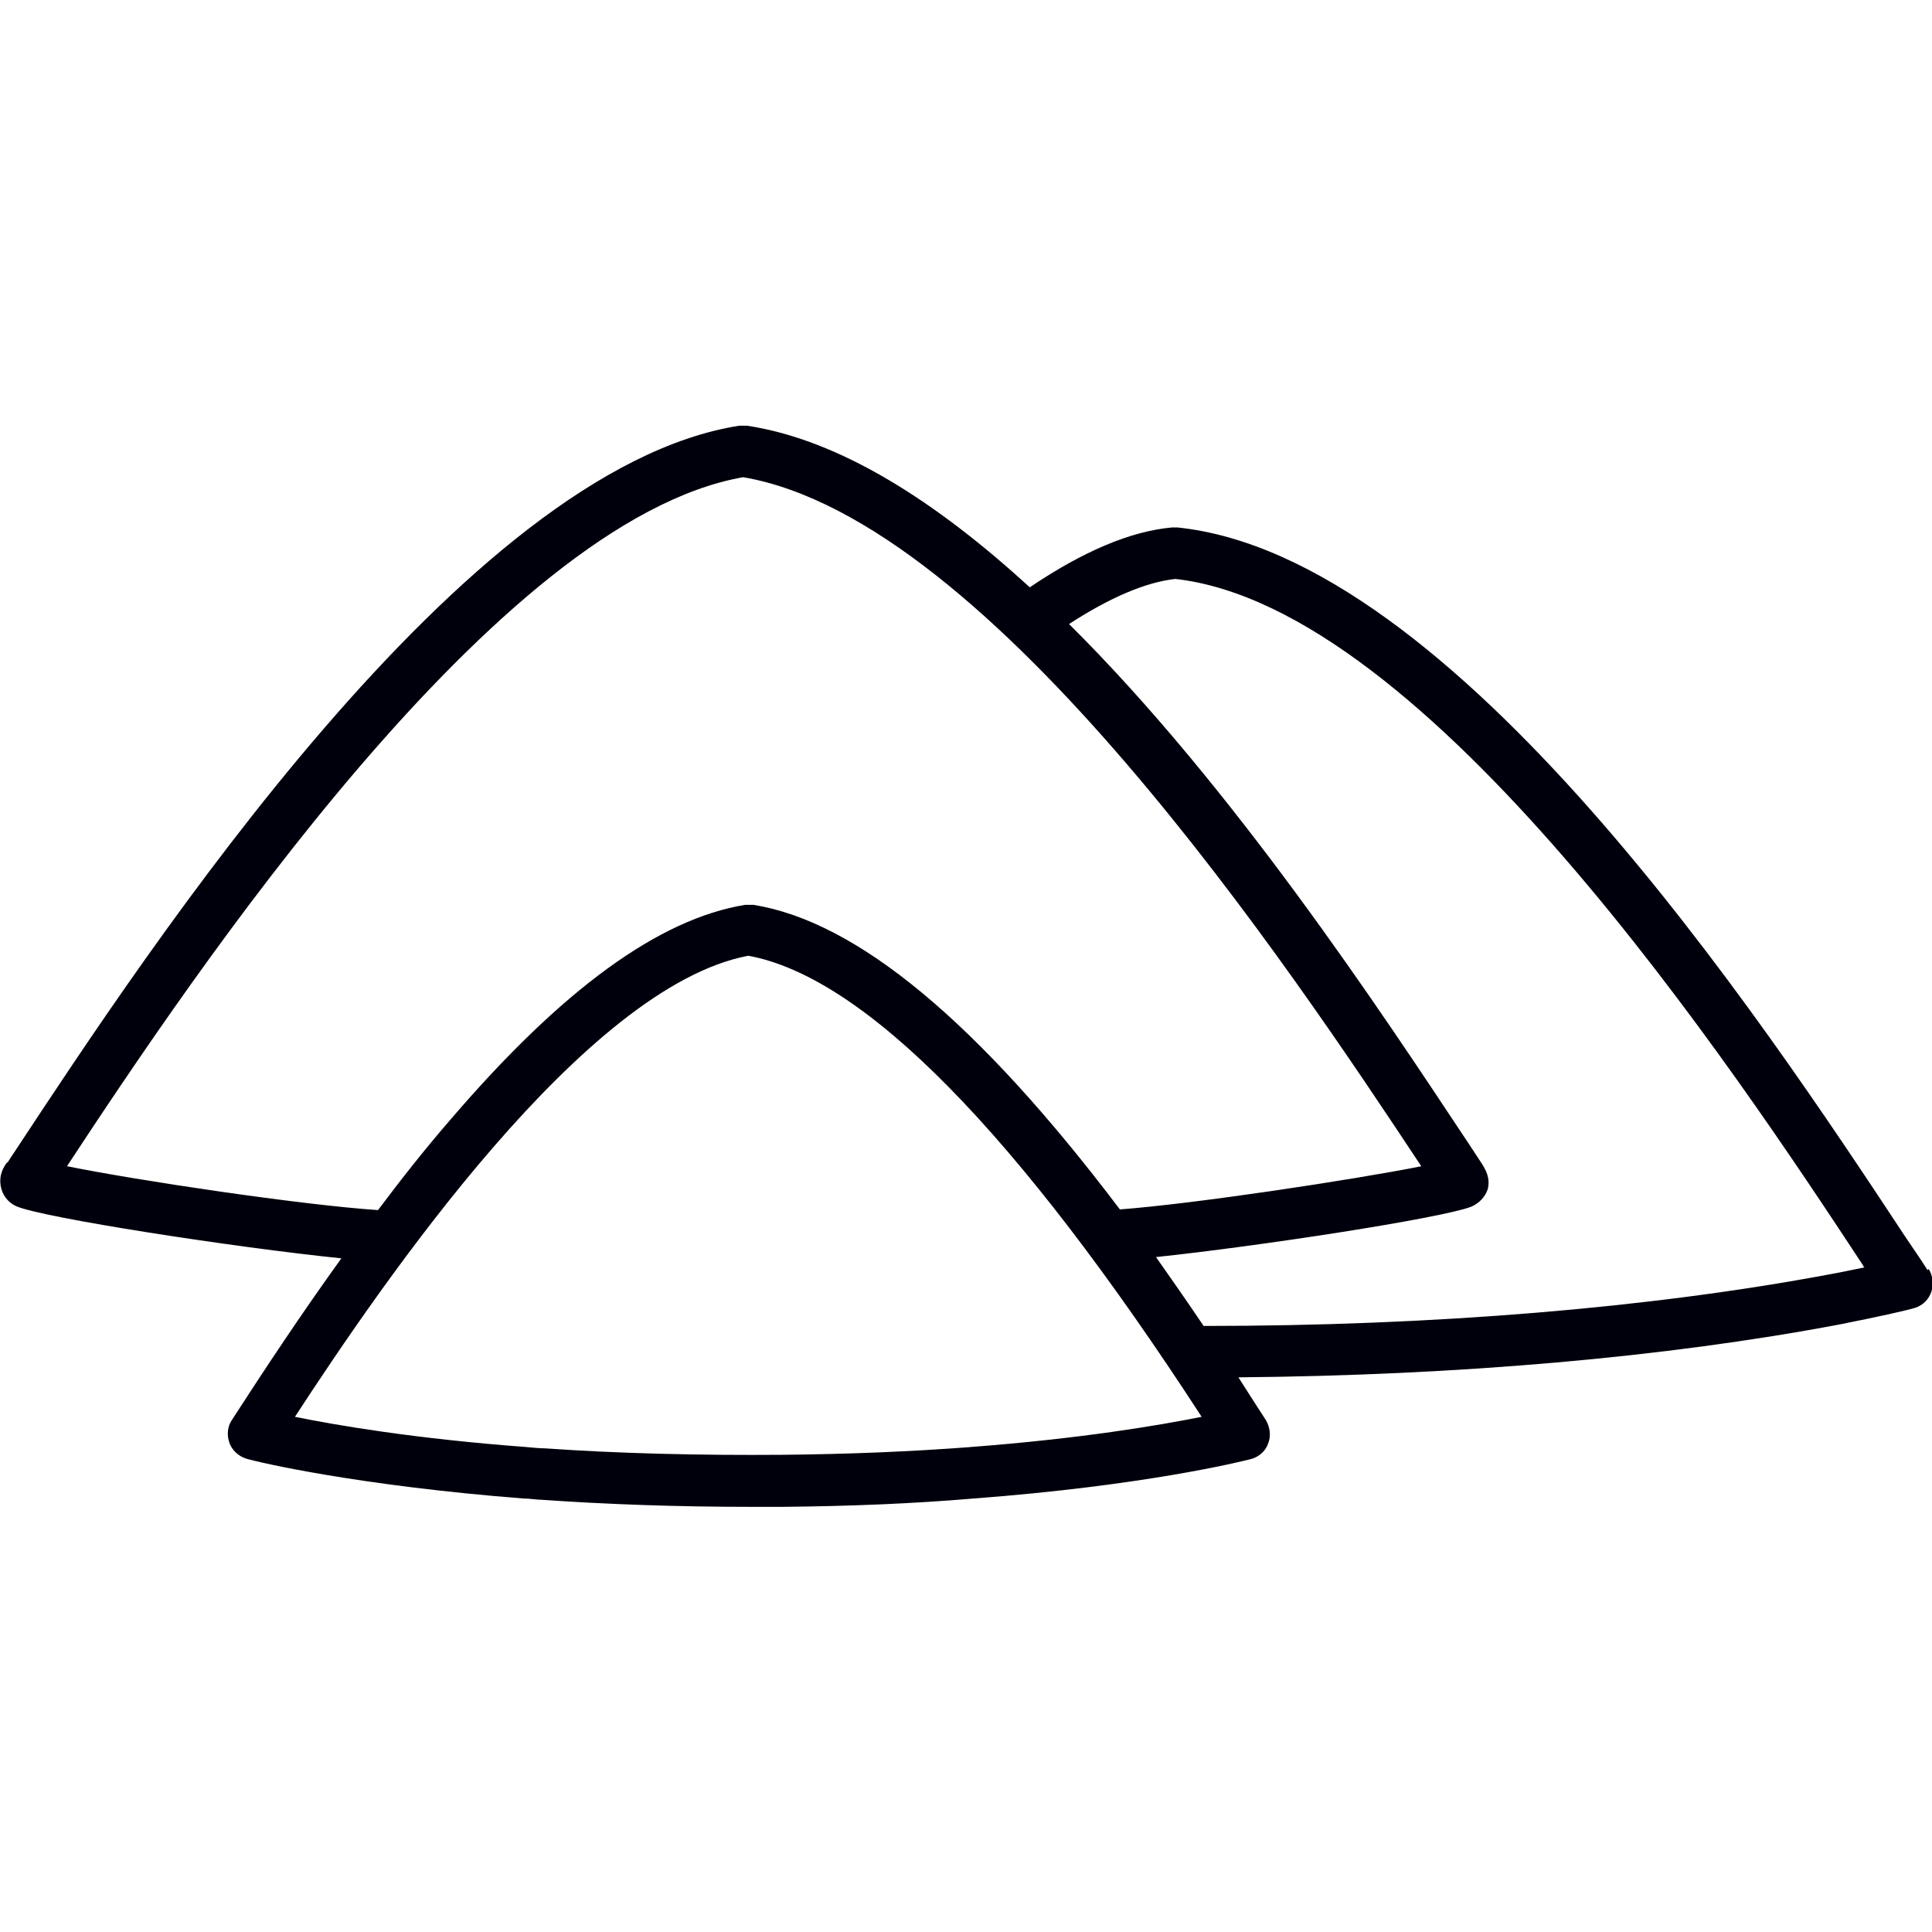 <?xml version="1.0" encoding="UTF-8"?>
<svg xmlns="http://www.w3.org/2000/svg" version="1.1" width="32" height="32" viewBox="0 0 32 32">
  <path fill="#00000c" d="M31.925 21.035c-0.107-0.171-0.235-0.352-0.363-0.544-2.421-3.669-7.467-11.285-12.064-11.755-0.032 0-0.053 0-0.085 0-0.693 0.064-1.472 0.395-2.357 0.992-1.536-1.408-3.136-2.443-4.683-2.677-0.043 0-0.085 0-0.128 0-4.565 0.715-9.771 8.64-12 12.021l-0.085 0.128c0 0-0.011 0.021-0.021 0.032 0 0.011-0.011 0.021-0.021 0.021-0.043 0.053-0.139 0.192-0.107 0.384 0.021 0.149 0.117 0.277 0.256 0.341 0.437 0.192 3.616 0.683 5.387 0.864-0.661 0.917-1.269 1.835-1.813 2.677-0.075 0.107-0.085 0.256-0.043 0.373 0.043 0.128 0.149 0.224 0.277 0.267 0.213 0.064 1.867 0.448 4.597 0.661 0.107 0 0.213 0.021 0.299 0.021 1.067 0.075 2.251 0.117 3.445 0.117s0.373 0 0.555 0c1.12-0.011 2.155-0.053 3.168-0.139 2.816-0.213 4.405-0.608 4.576-0.651 0.128-0.032 0.245-0.128 0.288-0.256 0.053-0.128 0.032-0.267-0.032-0.384-0.16-0.245-0.309-0.48-0.459-0.715 3.648-0.032 7.072-0.331 9.952-0.875 0.704-0.139 1.163-0.245 1.259-0.277 0.128-0.043 0.224-0.139 0.267-0.267s0.021-0.267-0.043-0.373zM1.109 19.317c2.069-3.147 7.125-10.699 11.2-11.413 4.117 0.704 9.056 8.128 11.232 11.413-1.131 0.224-3.733 0.619-4.992 0.715-2.347-3.104-4.352-4.768-6.069-5.045-0.021 0-0.043 0-0.064 0h-0.011c-0.021 0-0.043 0-0.064 0-1.429 0.235-3.029 1.397-4.885 3.563-0.416 0.48-0.811 0.981-1.195 1.493-1.269-0.085-3.989-0.491-5.141-0.725zM16.075 23.968c-0.992 0.075-2.005 0.117-3.115 0.128-1.355 0.011-2.72-0.021-3.936-0.107-0.085 0-0.192-0.011-0.299-0.021-1.867-0.139-3.157-0.363-3.84-0.501 1.461-2.24 4.8-7.125 7.509-7.637 1.92 0.352 4.448 2.923 7.509 7.637-0.693 0.139-2.005 0.363-3.84 0.501zM30.293 21.109c-2.965 0.555-6.539 0.853-10.357 0.853-0.267-0.395-0.533-0.779-0.789-1.141 1.717-0.181 4.704-0.64 5.216-0.832 0.128-0.053 0.235-0.16 0.277-0.288 0.053-0.192-0.043-0.341-0.096-0.427l-0.224-0.341c-1.472-2.219-3.904-5.909-6.613-8.597 0.672-0.437 1.269-0.693 1.76-0.747 4.181 0.469 9.237 8.096 11.392 11.371 0 0.011 0.011 0.021 0.021 0.032-0.16 0.032-0.352 0.075-0.587 0.117z"></path>
</svg>
